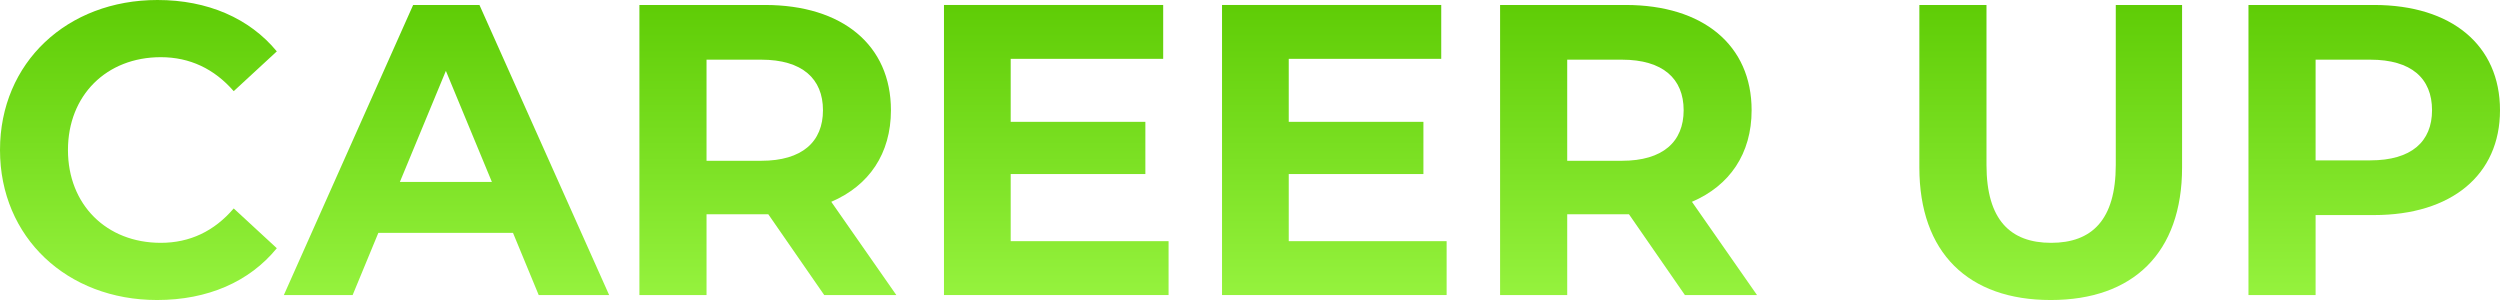 <svg viewBox="0 0 301.65 36.2" xmlns="http://www.w3.org/2000/svg" xmlns:xlink="http://www.w3.org/1999/xlink"><linearGradient id="a" gradientUnits="userSpaceOnUse" x1="16.7" x2="16.7" y1="-1.84" y2="42.05"><stop offset="0" stop-color="#5bca02"/><stop offset="1" stop-color="#9ff948"/></linearGradient><linearGradient id="b" x1="53.88" x2="53.88" xlink:href="#a" y1="-1.84" y2="42.05"/><linearGradient id="c" x1="92.65" x2="92.65" xlink:href="#a" y1="-1.84" y2="42.05"/><linearGradient id="d" x1="127.45" x2="127.45" xlink:href="#a" y1="-1.84" y2="42.05"/><linearGradient id="e" x1="161" x2="161" xlink:href="#a" y1="-1.84" y2="42.05"/><linearGradient id="f" x1="196.5" x2="196.5" xlink:href="#a" y1="-1.84" y2="42.05"/><linearGradient id="g" x1="247.45" x2="247.45" xlink:href="#a" y1="-1.84" y2="42.05"/><linearGradient id="h" x1="286.47" x2="286.47" xlink:href="#a" y1="-1.84" y2="42.05"/><path d="m0 18.1c0-10.55 8.1-18.1 19-18.1 6.05 0 11.1 2.2 14.4 6.2l-5.2 4.8c-2.35-2.7-5.3-4.1-8.8-4.1-6.55 0-11.2 4.6-11.2 11.2s4.65 11.2 11.2 11.2c3.5 0 6.45-1.4 8.8-4.15l5.2 4.8c-3.3 4.05-8.35 6.25-14.45 6.25-10.85 0-18.95-7.55-18.95-18.1z" fill="url(#a)"/><path d="m61.9 28.1h-16.25l-3.1 7.5h-8.3l15.6-35h8l15.65 35h-8.5zm-2.55-6.15-5.55-13.4-5.55 13.4z" fill="url(#b)"/><path d="m99.45 35.6-6.75-9.75h-7.45v9.75h-8.1v-35h15.15c9.35 0 15.2 4.85 15.2 12.7 0 5.25-2.65 9.1-7.2 11.05l7.85 11.25zm-7.6-28.4h-6.6v12.2h6.6c4.95 0 7.45-2.3 7.45-6.1s-2.5-6.1-7.45-6.1z" fill="url(#c)"/><path d="m141 29.1v6.5h-27.1v-35h26.45v6.5h-18.4v7.6h16.25v6.3h-16.25v8.1z" fill="url(#d)"/><path d="m174.55 29.1v6.5h-27.1v-35h26.45v6.5h-18.4v7.6h16.25v6.3h-16.25v8.1z" fill="url(#e)"/><path d="m203.3 35.6-6.75-9.75h-7.45v9.75h-8.1v-35h15.15c9.35 0 15.2 4.85 15.2 12.7 0 5.25-2.65 9.1-7.2 11.05l7.85 11.25zm-7.6-28.4h-6.6v12.2h6.6c4.95 0 7.45-2.3 7.45-6.1s-2.5-6.1-7.45-6.1z" fill="url(#f)"/><path d="m231.59 20.2v-19.6h8.1v19.3c0 6.65 2.9 9.4 7.8 9.4s7.8-2.75 7.8-9.4v-19.3h8v19.6c0 10.3-5.9 16-15.85 16s-15.85-5.7-15.85-16z" fill="url(#g)"/><path d="m301.65 13.3c0 7.8-5.85 12.65-15.2 12.65h-7.05v9.65h-8.1v-35h15.15c9.35 0 15.2 4.85 15.2 12.7zm-8.2 0c0-3.85-2.5-6.1-7.45-6.1h-6.6v12.15h6.6c4.95 0 7.45-2.25 7.45-6.05z" fill="url(#h)"/></svg>